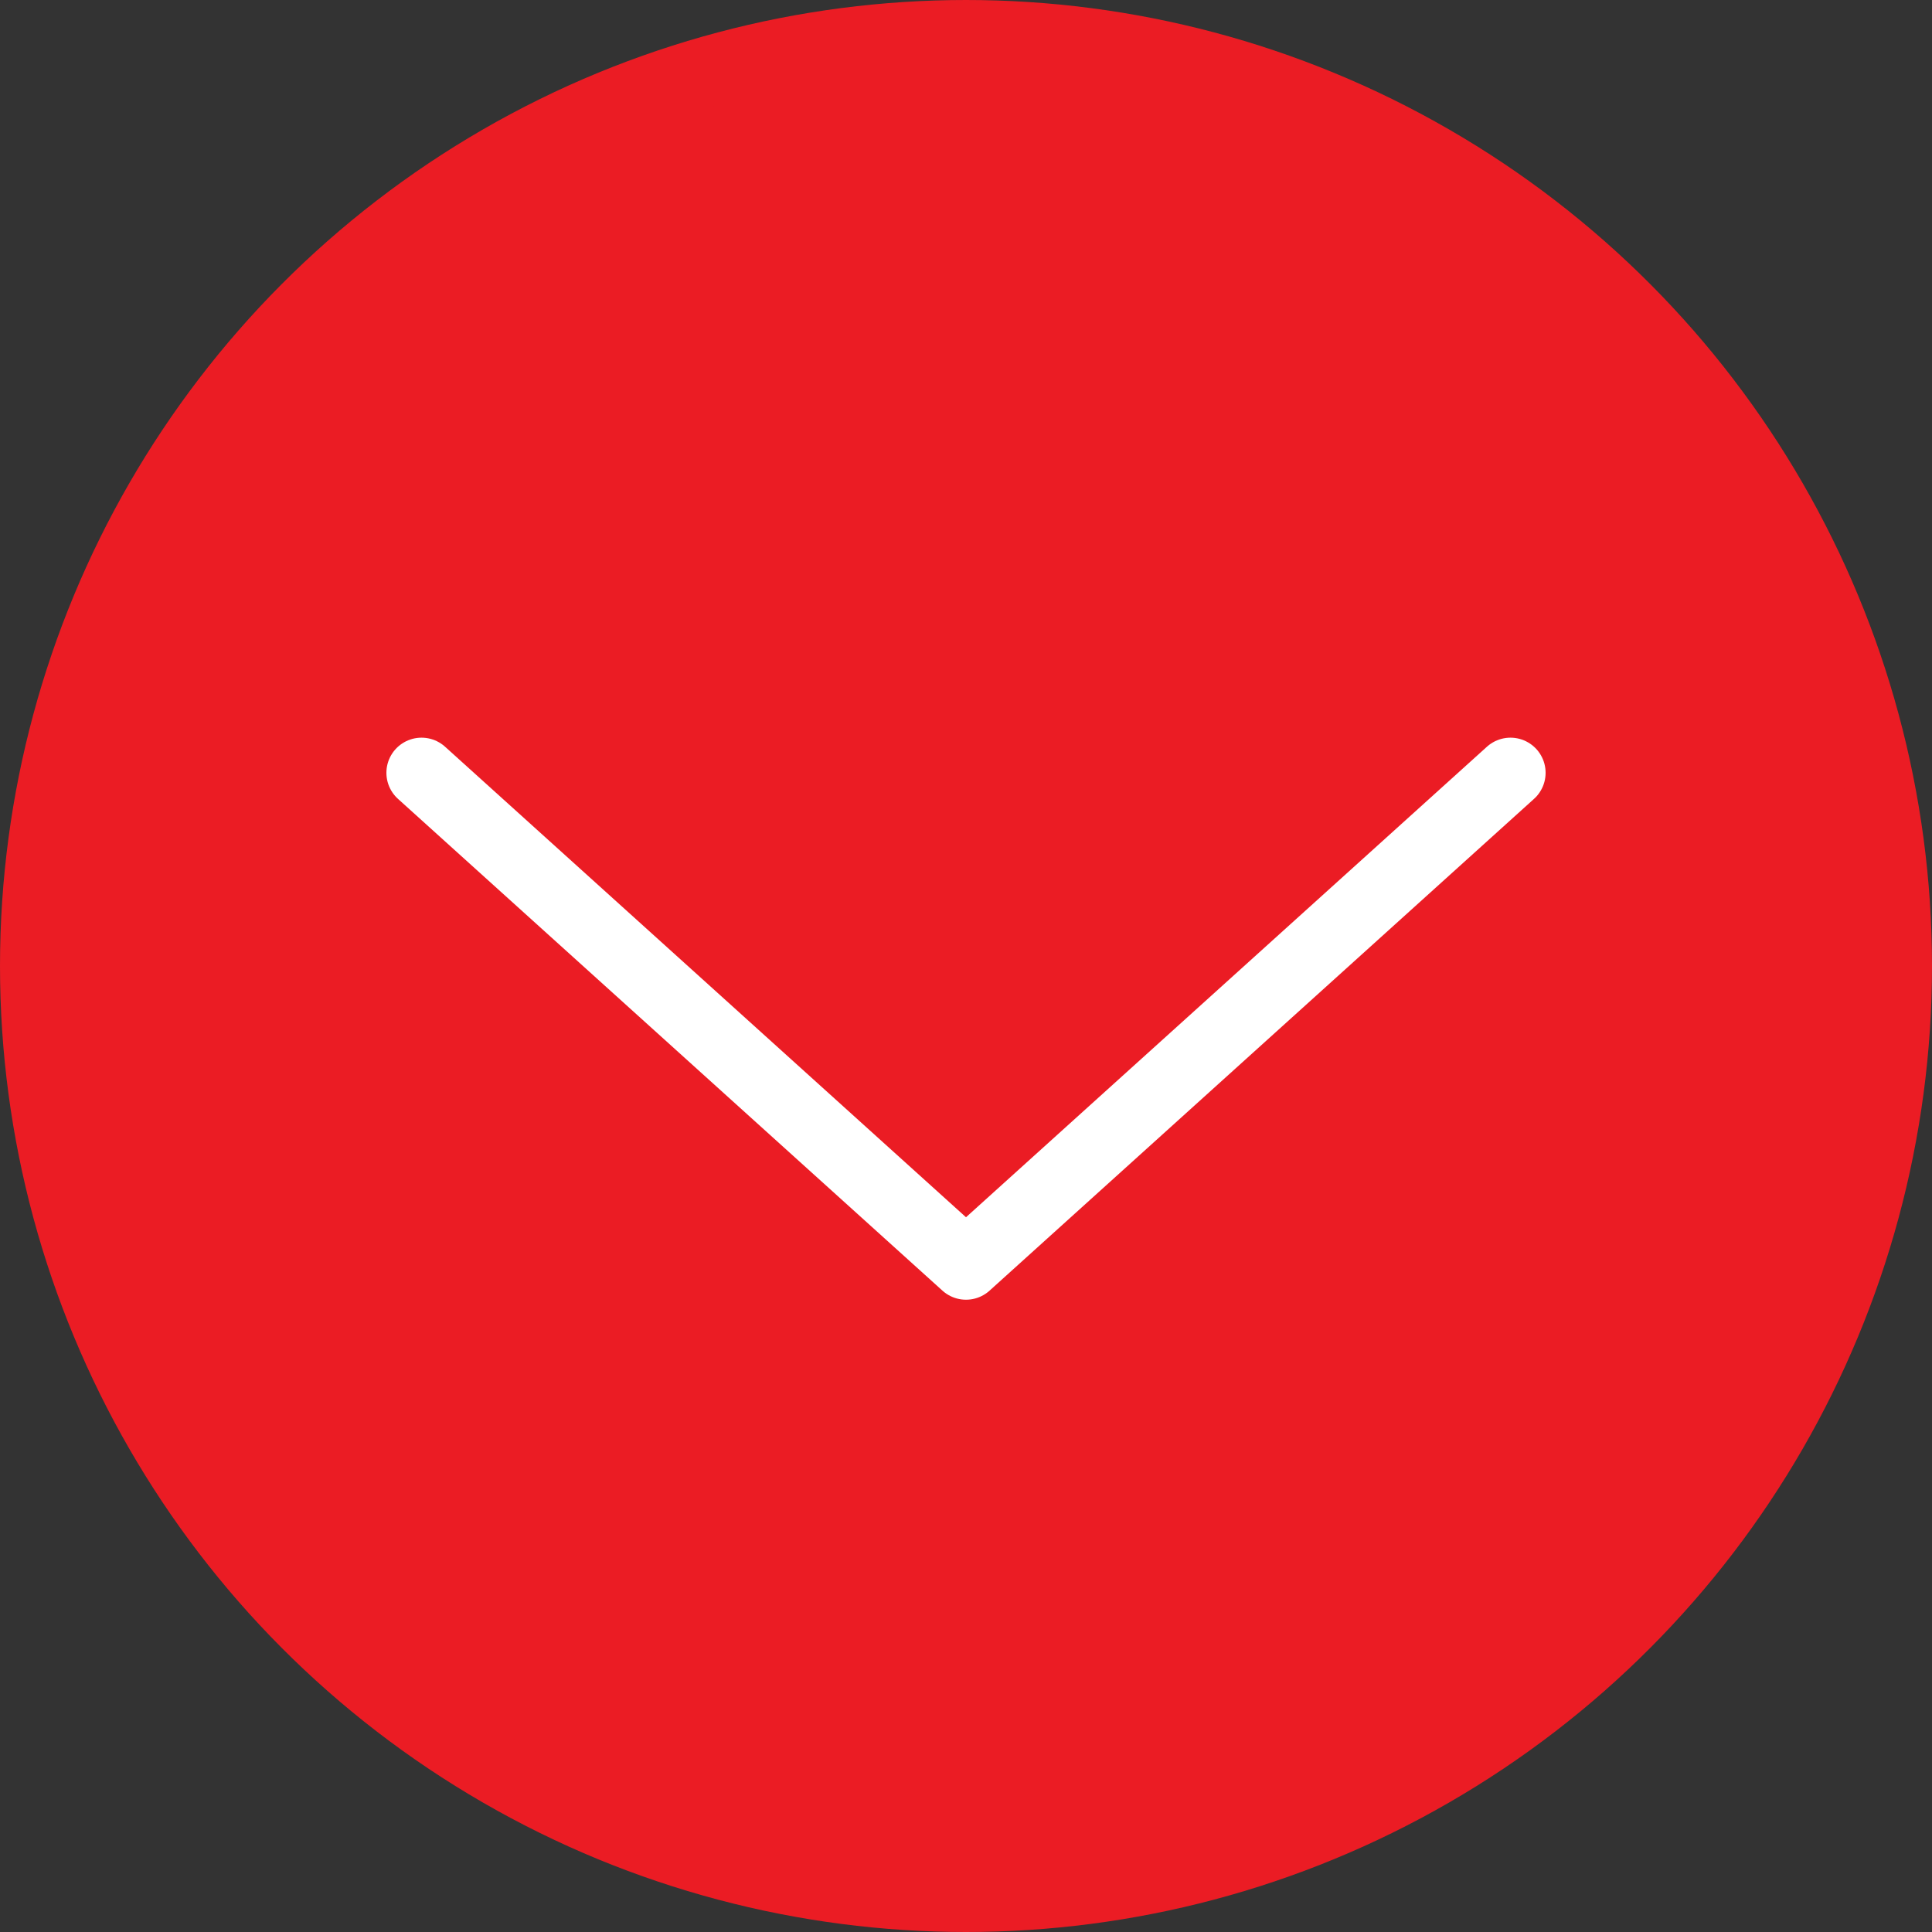 <?xml version="1.0" encoding="UTF-8"?> <svg xmlns="http://www.w3.org/2000/svg" width="55" height="55" viewBox="0 0 55 55" fill="none"><rect x="0" y="0" width="55" height="55" fill="#333333" stroke="none"/><circle cx="27.5" cy="27.5" r="26.5" fill="#EB1C24" stroke="#EB1C24" stroke-width="2"></circle><path d="M12 22L27.5 36L43 22" stroke="white" stroke-width="2" stroke-linecap="round" stroke-linejoin="round"></path></svg> 